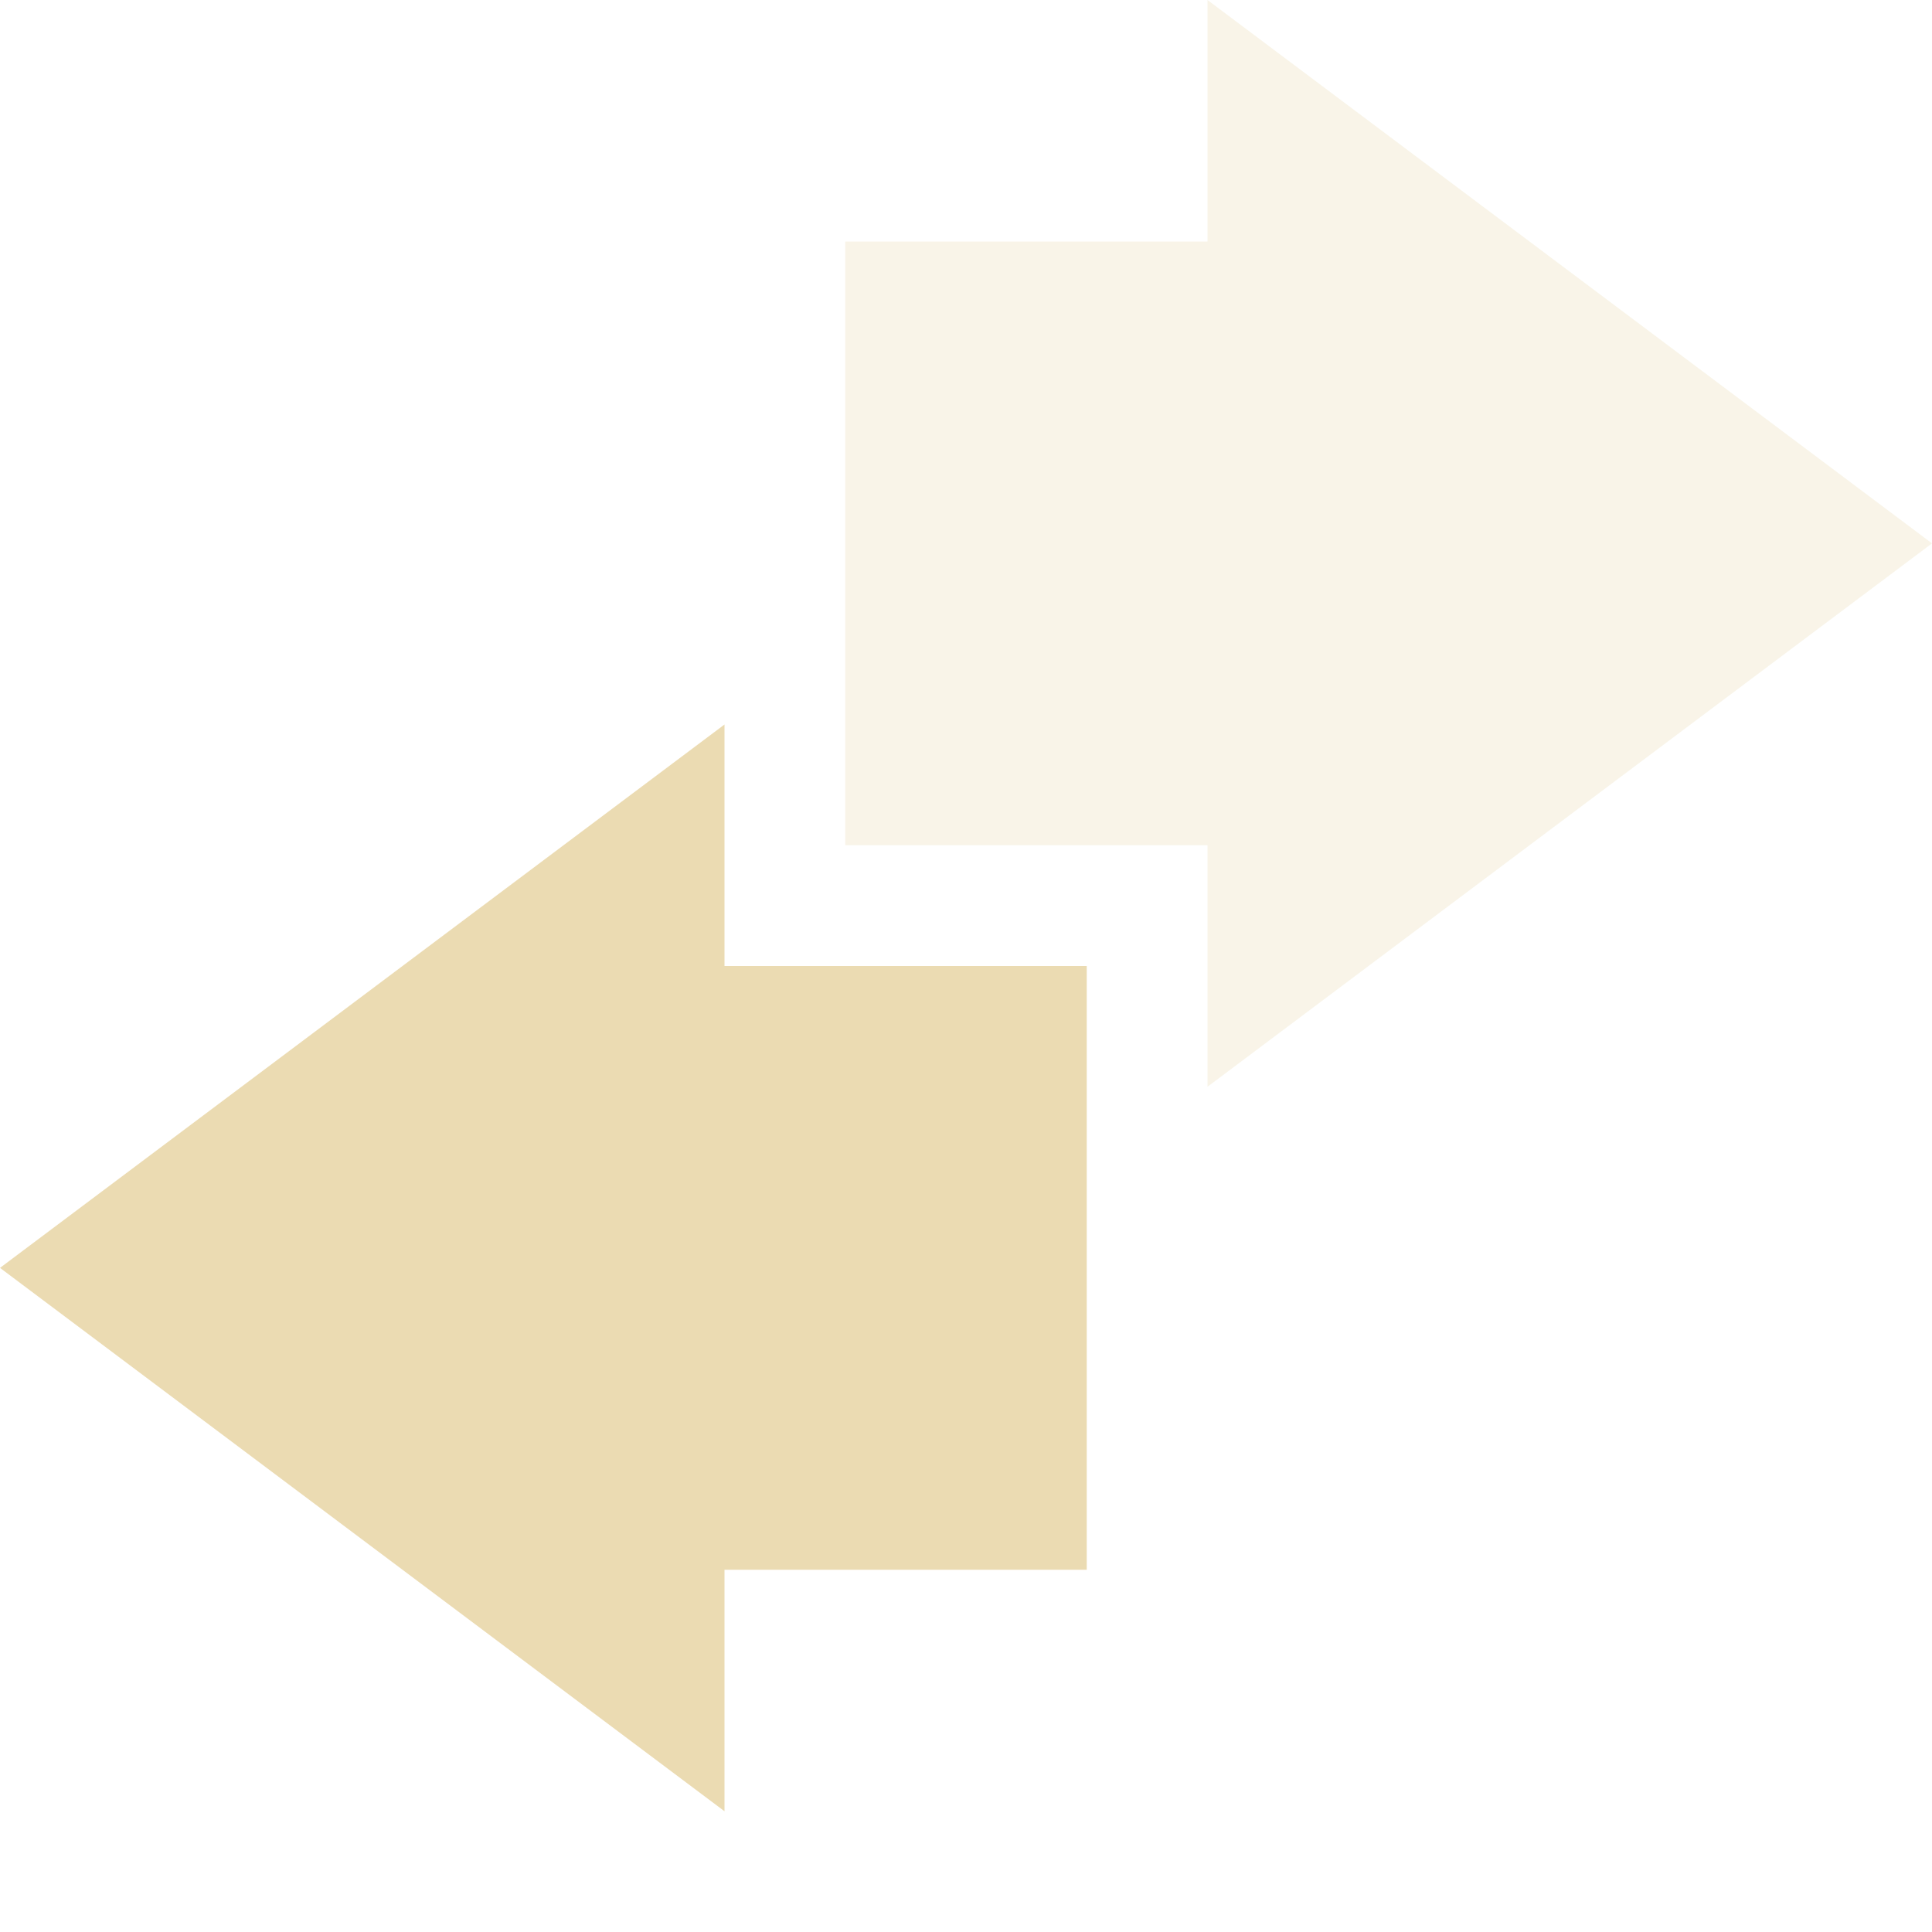 <svg width="16" height="16" version="1.1" xmlns="http://www.w3.org/2000/svg">
  <defs>
    <style id="current-color-scheme" type="text/css">.ColorScheme-Text { color:#ebdbb2; } .ColorScheme-Highlight { color:#458588; } .ColorScheme-NeutralText { color:#fe8019; } .ColorScheme-PositiveText { color:#689d6a; } .ColorScheme-NegativeText { color:#fb4934; }</style>
  </defs>
  <path class="ColorScheme-Text" d="m6 6-6 4.5 6 4.5v-2h3v-5h-3z" fill="currentColor"/>
  <path class="ColorScheme-Text" d="m10 9 6-4.5-6-4.5v2h-3v5h3z" fill="currentColor" opacity=".3"/>
</svg>
